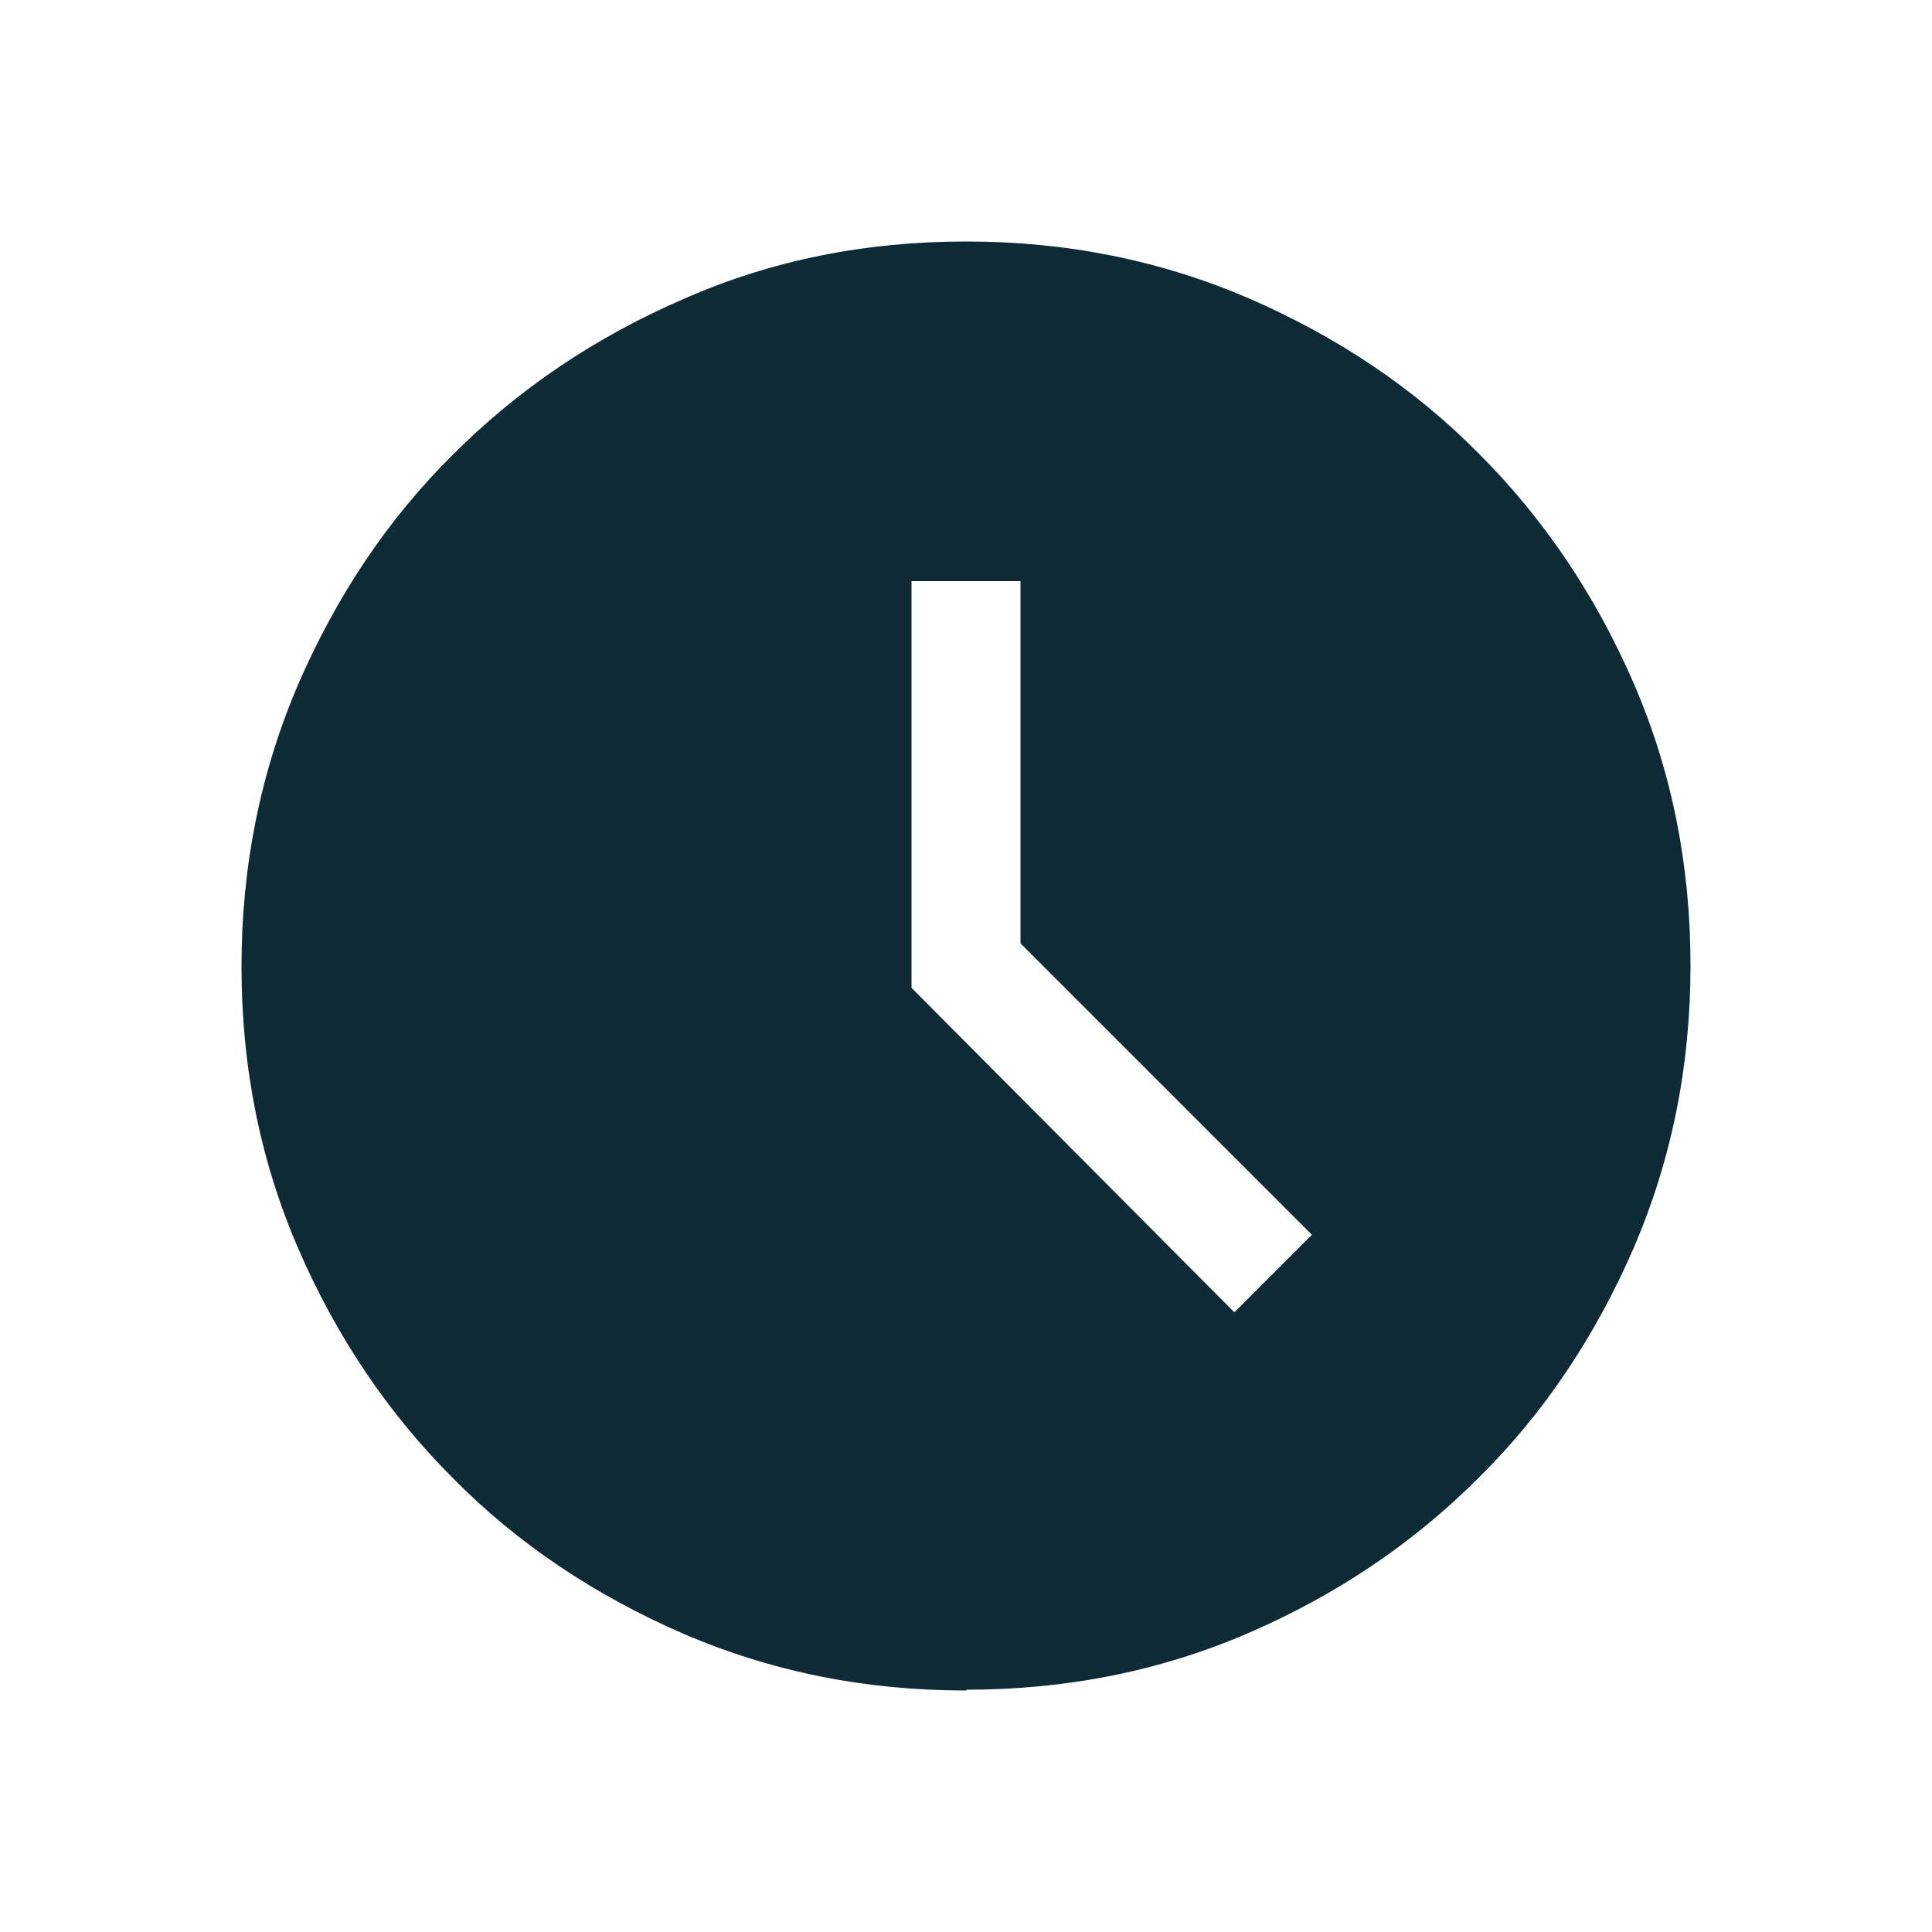 <svg width="24" height="24" viewBox="0 0 24 24" fill="none" xmlns="http://www.w3.org/2000/svg">
<g clip-path="url(#clip0_83_156)">
<path d="M15.339 16.297L16.297 15.339L12.677 11.719V7.219H11.323V12.271L15.329 16.297H15.339ZM12 21C10.752 21 9.59 20.768 8.487 20.294C7.394 19.819 6.435 19.181 5.632 18.368C4.819 17.555 4.181 16.607 3.706 15.513C3.232 14.419 3 13.248 3 12.01C3 10.771 3.232 9.6 3.706 8.497C4.181 7.403 4.819 6.445 5.632 5.642C6.445 4.829 7.394 4.19 8.487 3.716C9.581 3.232 10.752 3 12 3C13.248 3 14.41 3.232 15.513 3.706C16.607 4.181 17.564 4.819 18.368 5.632C19.181 6.445 19.819 7.394 20.294 8.487C20.768 9.581 21 10.752 21 11.99C21 13.239 20.768 14.4 20.294 15.503C19.819 16.597 19.181 17.555 18.368 18.358C17.555 19.171 16.607 19.81 15.513 20.284C14.419 20.758 13.248 20.99 12.01 20.99L12 21Z" fill="#0D2A35"/>
</g>
<defs>
<clipPath id="clip0_83_156">
<rect width="24" height="24" fill="white"/>
</clipPath>
</defs>
</svg>

